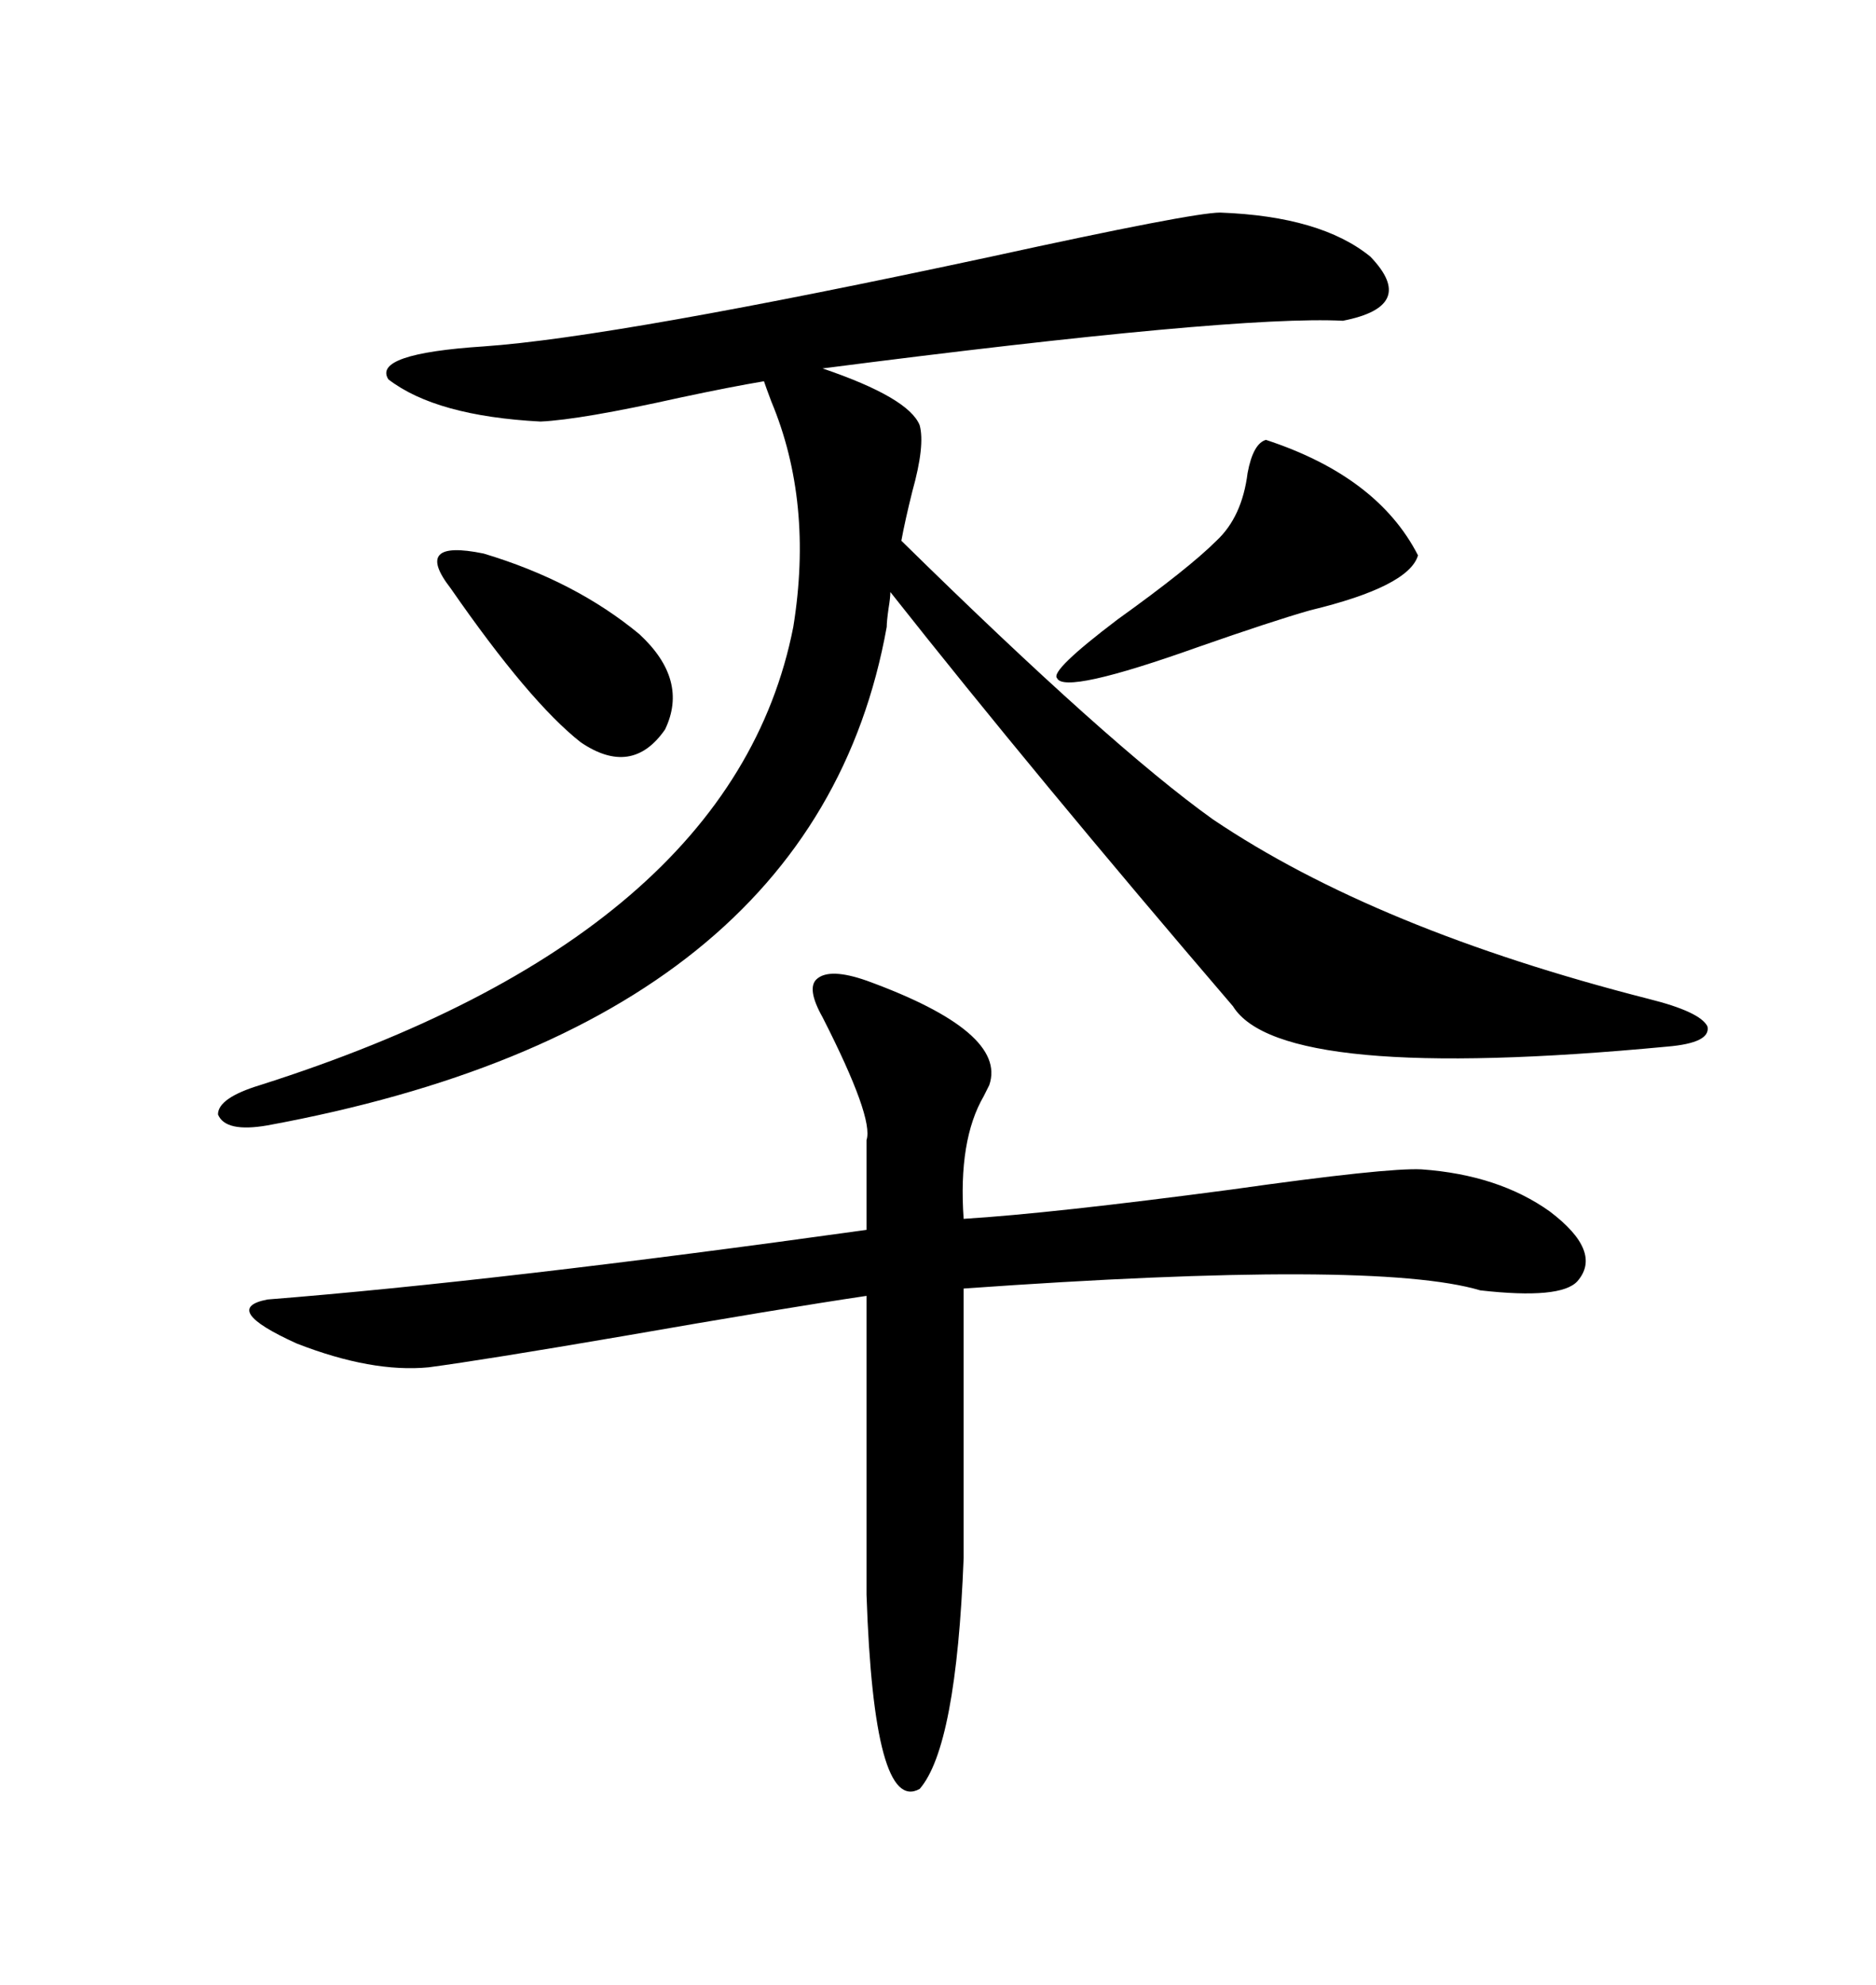 <svg xmlns="http://www.w3.org/2000/svg" xmlns:xlink="http://www.w3.org/1999/xlink" width="300" height="317.285"><path d="M195.12 33.98L195.12 33.98Q211.23 34.57 219.14 41.02L219.14 41.02Q226.76 48.93 214.75 51.27L214.75 51.27Q197.46 50.39 131.54 58.89L131.54 58.89Q145.31 63.57 147.07 67.97L147.07 67.97Q147.95 71.19 145.90 78.52L145.90 78.52Q144.73 83.20 144.14 86.43L144.14 86.43Q177.54 119.24 193.95 130.96L193.95 130.96Q220.02 148.54 263.67 159.67L263.67 159.67Q271.88 161.72 273.05 164.06L273.05 164.06Q273.63 166.70 266.60 167.29L266.60 167.29Q204.79 173.14 197.17 160.84L197.17 160.84Q165.53 123.93 142.38 94.63L142.38 94.63Q142.38 95.51 142.09 97.27L142.09 97.27Q141.80 99.32 141.80 100.20L141.80 100.20Q130.37 163.77 42.77 179.88L42.77 179.88Q36.04 181.05 34.86 178.13L34.86 178.13Q34.86 175.49 41.60 173.44L41.60 173.44Q117.19 149.41 126.86 100.20L126.86 100.20Q130.08 80.27 123.34 64.16L123.34 64.16Q122.46 61.82 122.17 60.94L122.17 60.94Q116.89 61.82 108.69 63.57L108.69 63.57Q92.87 67.09 86.43 67.38L86.43 67.38Q69.73 66.50 62.11 60.64L62.11 60.64Q59.47 56.54 77.34 55.37L77.34 55.37Q98.44 53.91 158.50 41.02L158.50 41.02Q190.72 33.98 195.12 33.98ZM138.57 156.74L138.57 156.74Q161.13 164.94 158.20 173.44L158.20 173.44Q157.91 174.02 157.32 175.20L157.32 175.20Q153.22 182.23 154.10 194.82L154.10 194.82Q168.16 193.95 196.88 190.14L196.88 190.14Q221.78 186.62 227.34 186.91L227.34 186.91Q239.65 187.79 247.85 193.65L247.85 193.65Q256.35 200.10 252.25 204.79L252.25 204.79Q249.61 207.71 236.72 206.25L236.72 206.25Q220.02 201.27 154.10 205.96L154.10 205.96L154.10 249.02Q152.93 279.20 147.07 285.94L147.07 285.94Q139.75 290.04 138.57 254.88L138.57 254.88L138.57 207.13Q124.80 209.18 99.61 213.57L99.61 213.57Q77.34 217.38 68.55 218.55L68.55 218.55Q59.47 219.43 47.46 214.75L47.46 214.75Q35.16 209.18 42.77 207.71L42.77 207.71Q79.69 204.79 138.57 196.58L138.57 196.58L138.57 182.23Q139.75 178.71 131.54 162.60L131.54 162.60Q128.91 157.91 130.66 156.45L130.66 156.45Q132.71 154.69 138.57 156.74ZM202.44 70.31L202.44 70.31Q220.31 76.17 226.76 88.77L226.76 88.77Q225.29 93.75 209.47 97.56L209.47 97.56Q203.32 99.32 191.60 103.42L191.60 103.42Q170.21 111.04 169.04 108.40L169.04 108.40Q167.87 107.23 178.71 99.02L178.71 99.02Q190.14 90.82 194.53 86.43L194.53 86.43Q198.63 82.62 199.51 75.59L199.51 75.59Q200.39 70.90 202.44 70.31ZM72.07 94.04L72.07 94.04Q65.92 86.13 77.34 88.48L77.34 88.48Q91.99 92.87 102.25 101.37L102.25 101.37Q110.16 108.69 106.35 116.60L106.35 116.60Q101.07 124.22 92.87 118.65L92.87 118.65Q84.67 112.21 72.07 94.04Z"/></svg>